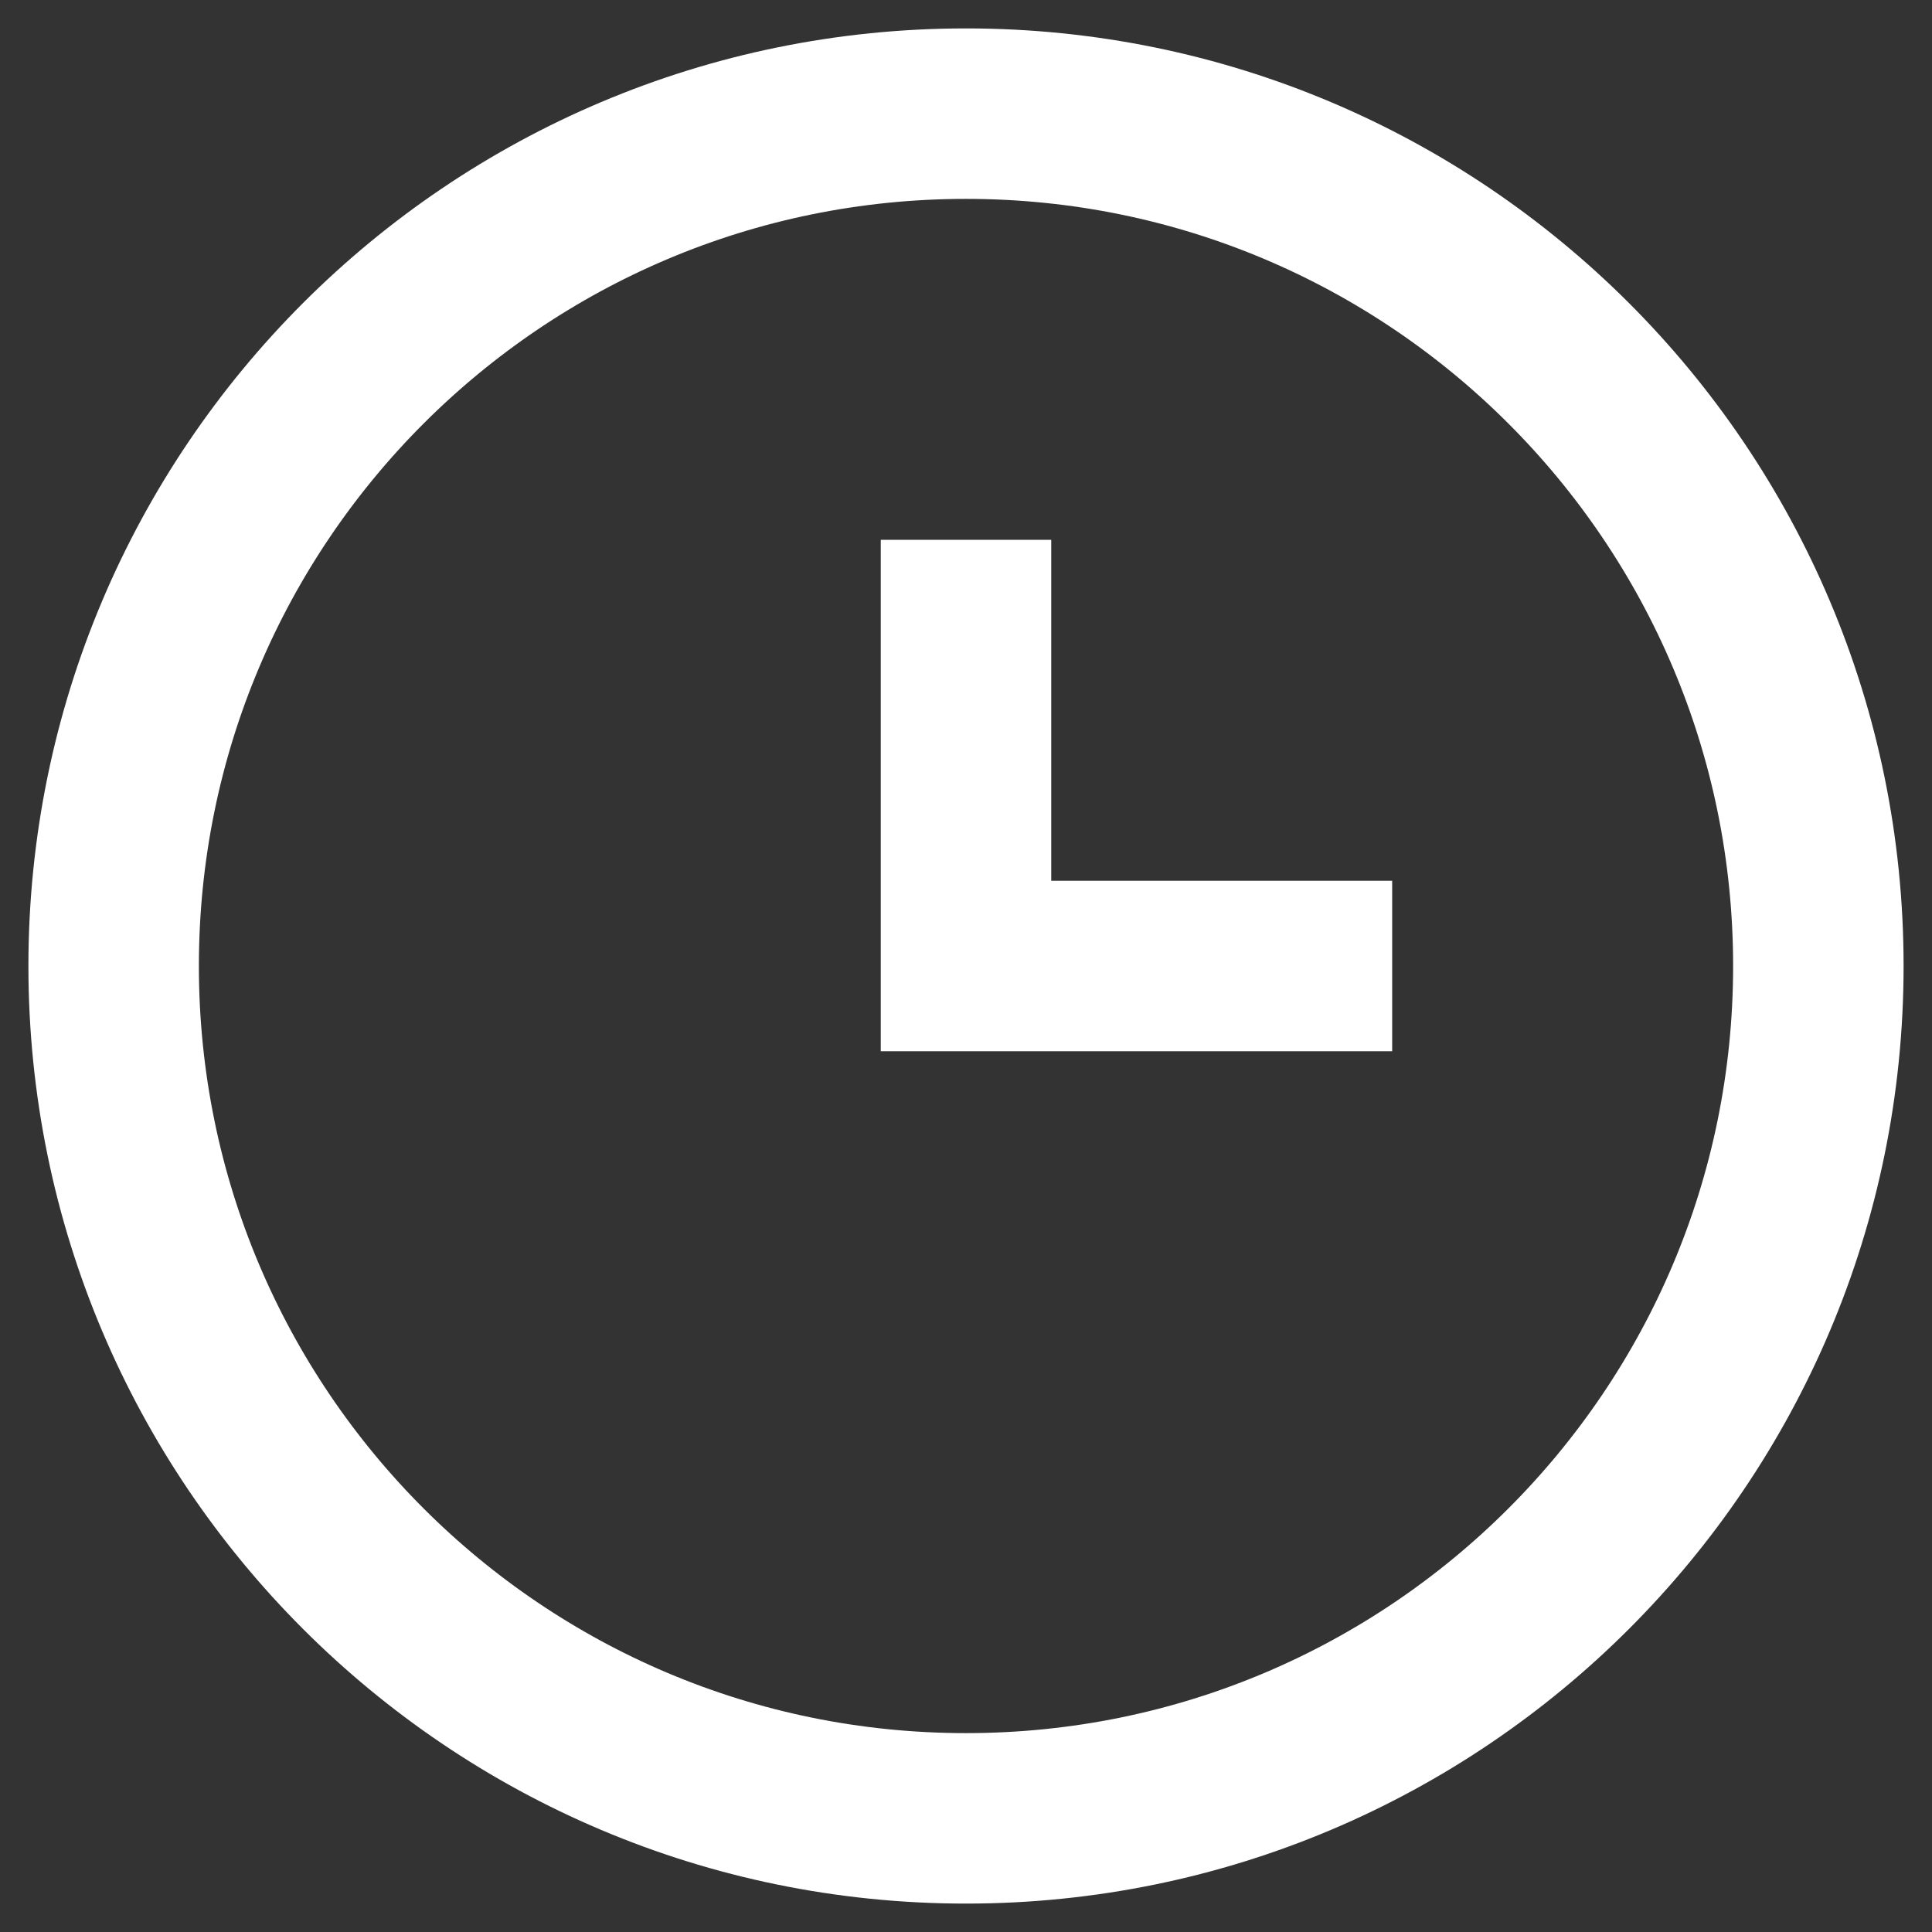 <svg viewBox="0 0 17 17" fill="none" xmlns="http://www.w3.org/2000/svg">
	<rect x="0" y="0" width="17" height="17" fill="#333333" stroke="none"/>
	<path
		d="M8.5 16C12.642 16 16 12.642 16 8.5C16 4.358 12.642 1 8.5 1C4.358 1 1 4.358 1 8.5C1 12.642 4.358 16 8.5 16Z"
		stroke="white" stroke-width="1.5" stroke-miterlimit="10" stroke-linecap="square" />
	<path d="M8.5 5.5V8.5H11.5" stroke="white" stroke-width="1.5" stroke-miterlimit="10"
		stroke-linecap="square" />
</svg>